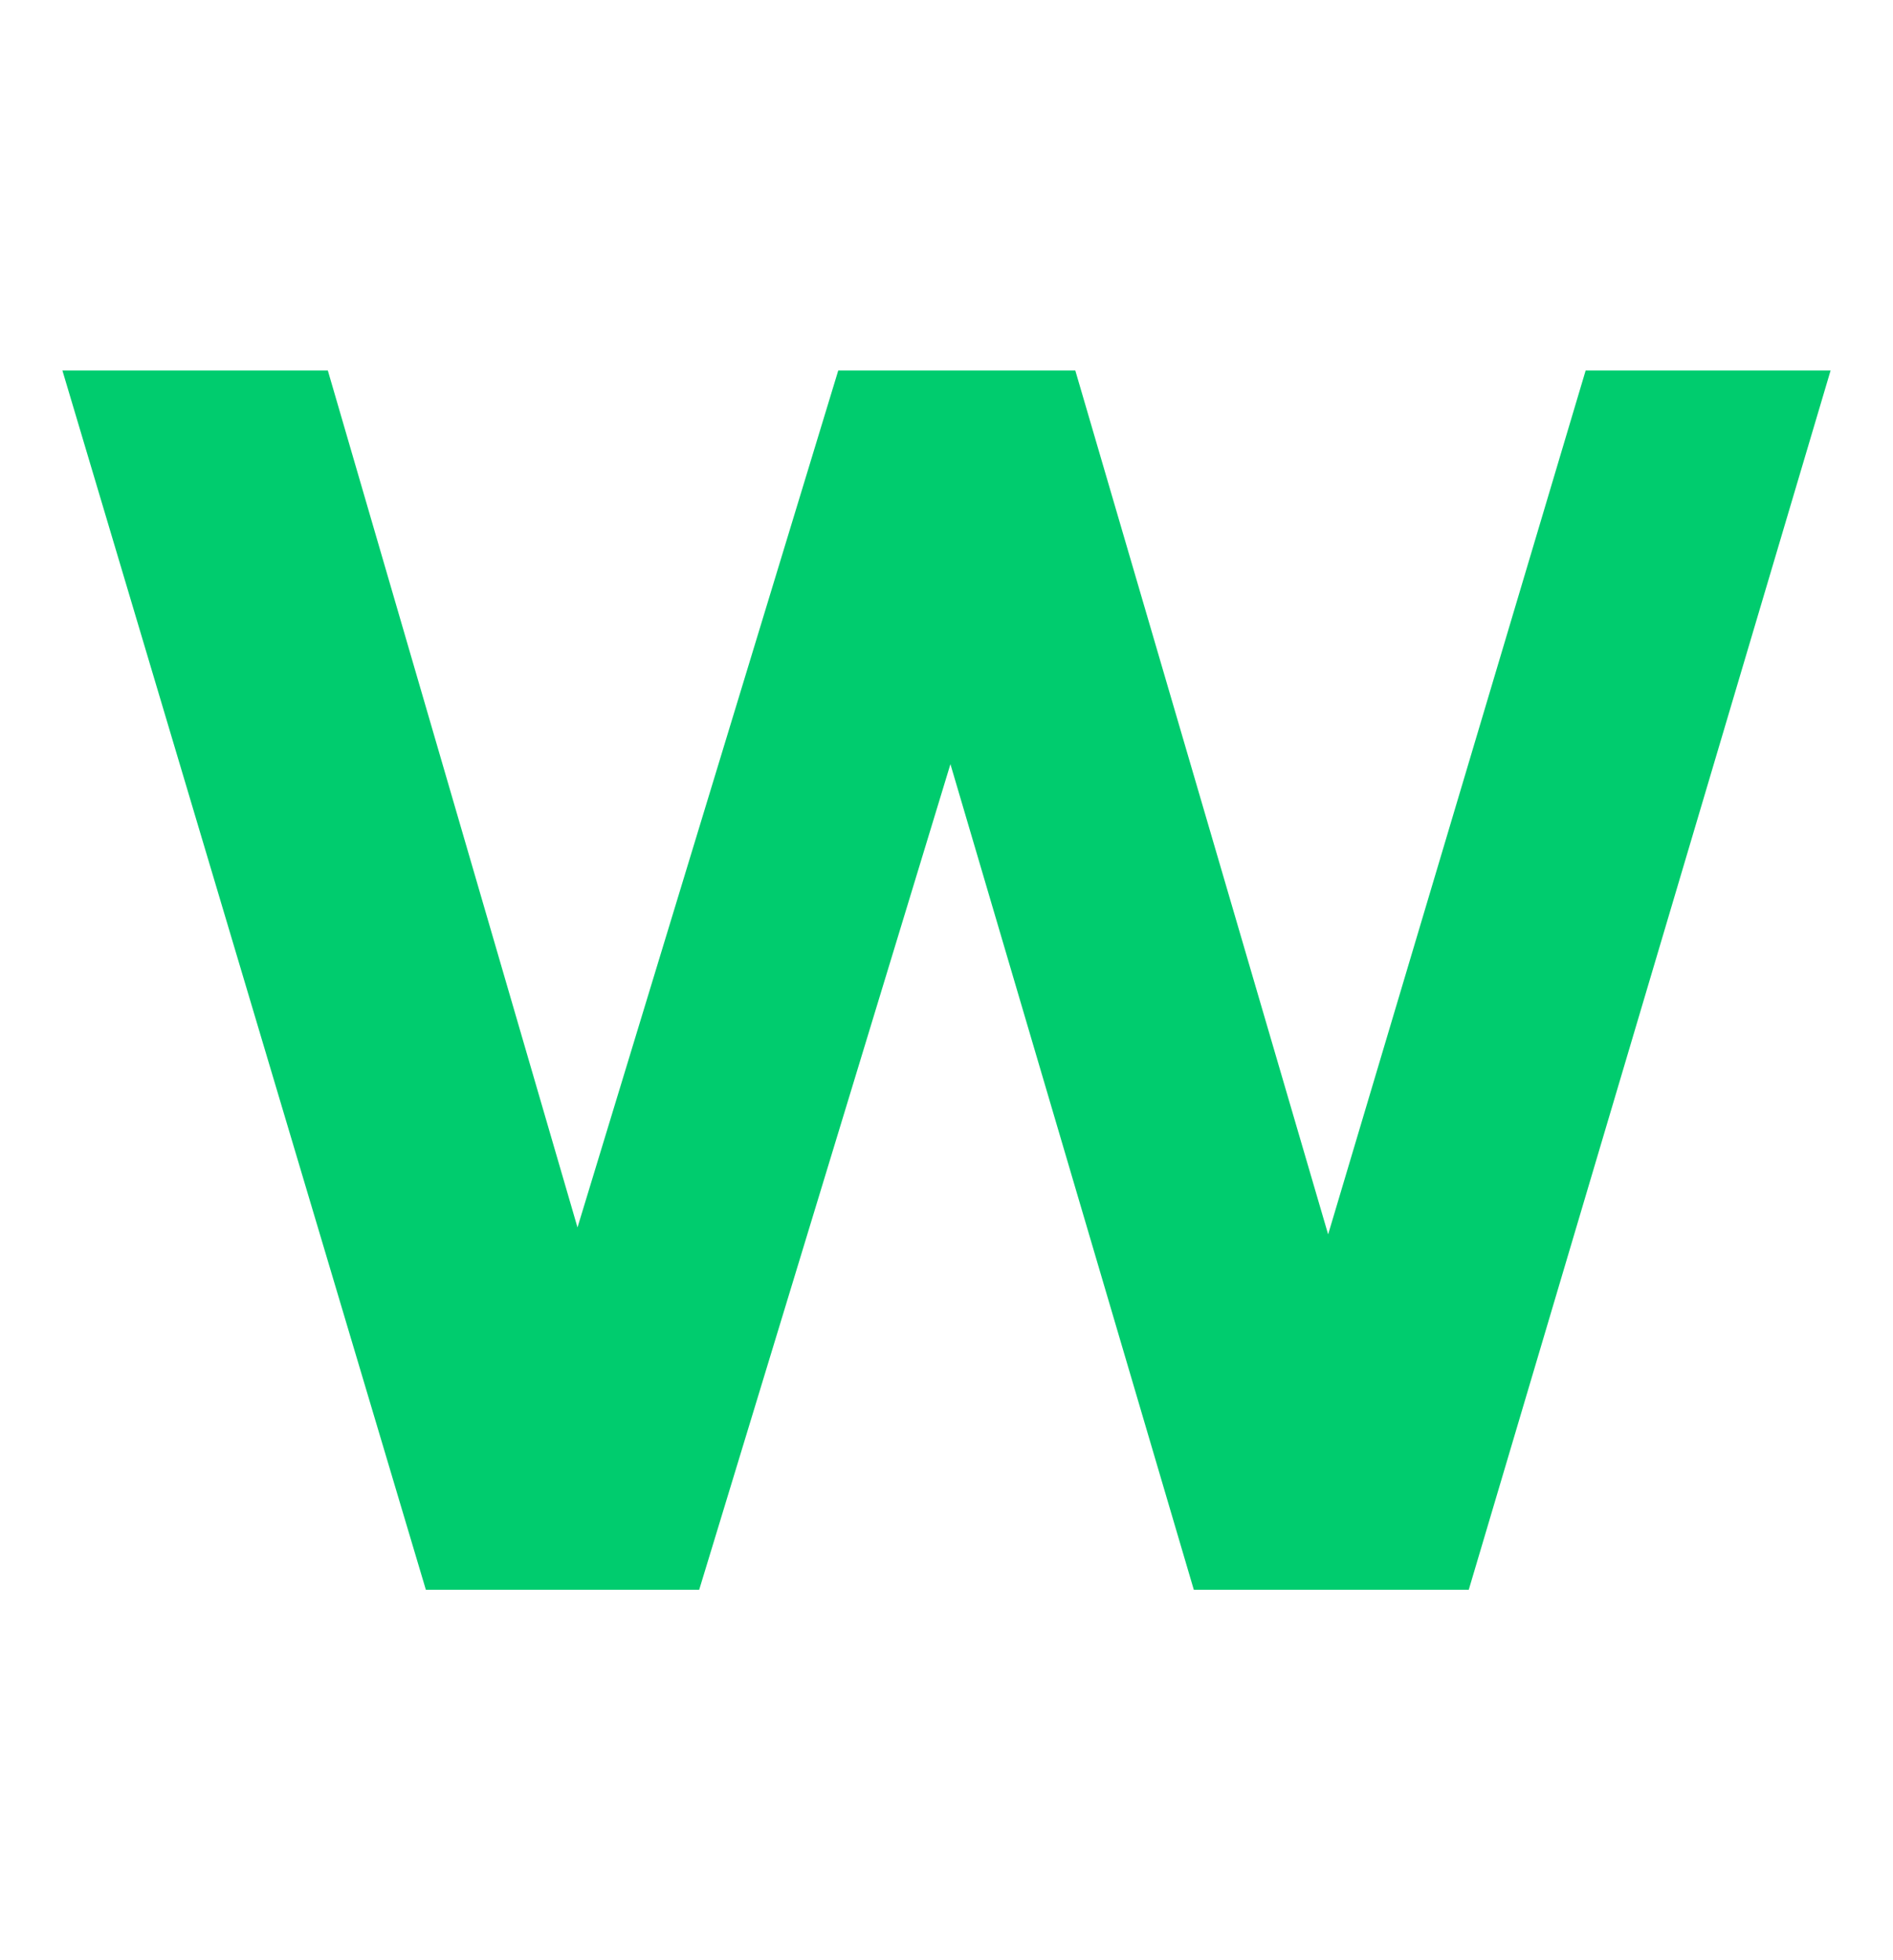 <?xml version="1.0" encoding="UTF-8"?> <svg xmlns="http://www.w3.org/2000/svg" width="28" height="29" viewBox="0 0 28 29" fill="none"> <path d="M27.077 5.481L21.725 23.519H17.658L14.058 11.305L10.342 23.519H6.299L0.923 5.481H4.849L8.542 18.159L12.399 5.481H15.905L19.645 18.262L23.454 5.481H27.077Z" fill="#00CC6E"></path> </svg> 